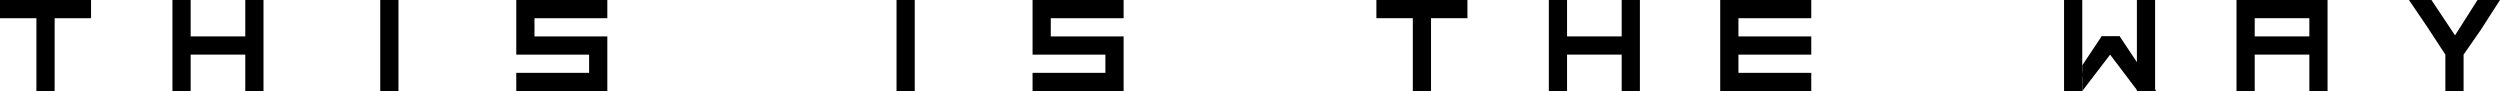 <?xml version="1.0" encoding="utf-8"?>
<!-- Generator: Adobe Illustrator 23.0.1, SVG Export Plug-In . SVG Version: 6.00 Build 0)  -->
<svg version="1.1" id="Layer_1" xmlns="http://www.w3.org/2000/svg" xmlns:xlink="http://www.w3.org/1999/xlink" x="0px" y="0px"
	 viewBox="0 0 233.4 8.5" style="enable-background:new 0 0 233.4 8.5;" xml:space="preserve">
<g>
	<g>
		<path d="M0,0h8.5v1.7H5.1v6.8H3.4V1.7H0V0z"/>
		<path d="M22.9,3.4V0h1.7v8.5h-1.7V5.1h-5.1v3.4h-1.7V0h1.7v3.4H22.9z"/>
		<path d="M35.5,0h1.7v1.7v5.1v1.7h-1.7V6.8V1.7V0z M35.5,0h1.7v1.7v5.1"/>
		<path d="M83.7,0h1.7v1.7v5.1v1.7h-1.7V6.8V1.7V0z M83.7,0h1.7v1.7v5.1"/>
		<path d="M48.2,5.1V0h8.5v1.7h-6.8v1.7h6.8v5.1h-8.5V6.8H55V5.1H48.2z"/>
		<path d="M96.4,5.1V0h8.5v1.7h-6.8v1.7h6.8v5.1h-8.5V6.8h6.8V5.1H96.4z"/>
		<path d="M128.5,0h8.5v1.7h-3.4v6.8h-1.7V1.7h-3.4V0z"/>
		<path d="M151.4,3.4V0h1.7v8.5h-1.7V5.1h-5.1v3.4h-1.7V0h1.7v3.4H151.4z"/>
		<path d="M160.6,0h8.5v1.7h-6.8v1.7h6.8v1.7h-6.8v1.7h6.8v1.7h-8.5V0z"/>
		<path d="M194.4,0v7.2l1.7-2.1l-0.5,1.3l-1.2,0.4v1.7h-1.7V0H194.4z M196.2,3.4h1.7v1.7h-1.7V3.4z M199.5,6.9V0h1.7v8.5h-1.7V6.8
			l-1.1-0.2l-0.6-1.5L199.5,6.9z"/>
		<path d="M208.8,0h8.5v8.5h-1.7V5.1h-5.1v3.4h-1.7V0z M215.6,3.4V1.7h-5.1v1.7H215.6z"/>
		<path d="M229.2,3.3l2.1-3.3h2.1l-1.8,2.8L230,5.1v3.4h-1.7V5.1l-1.7-2.6L224.9,0h2.1L229.2,3.3z"/>
		<polyline points="199.5,8.4 197,5.1 194.4,8.5 194.4,6.1 196.2,3.4 197.9,3.4 201.3,8.5 		"/>
	</g>
</g>
</svg>
